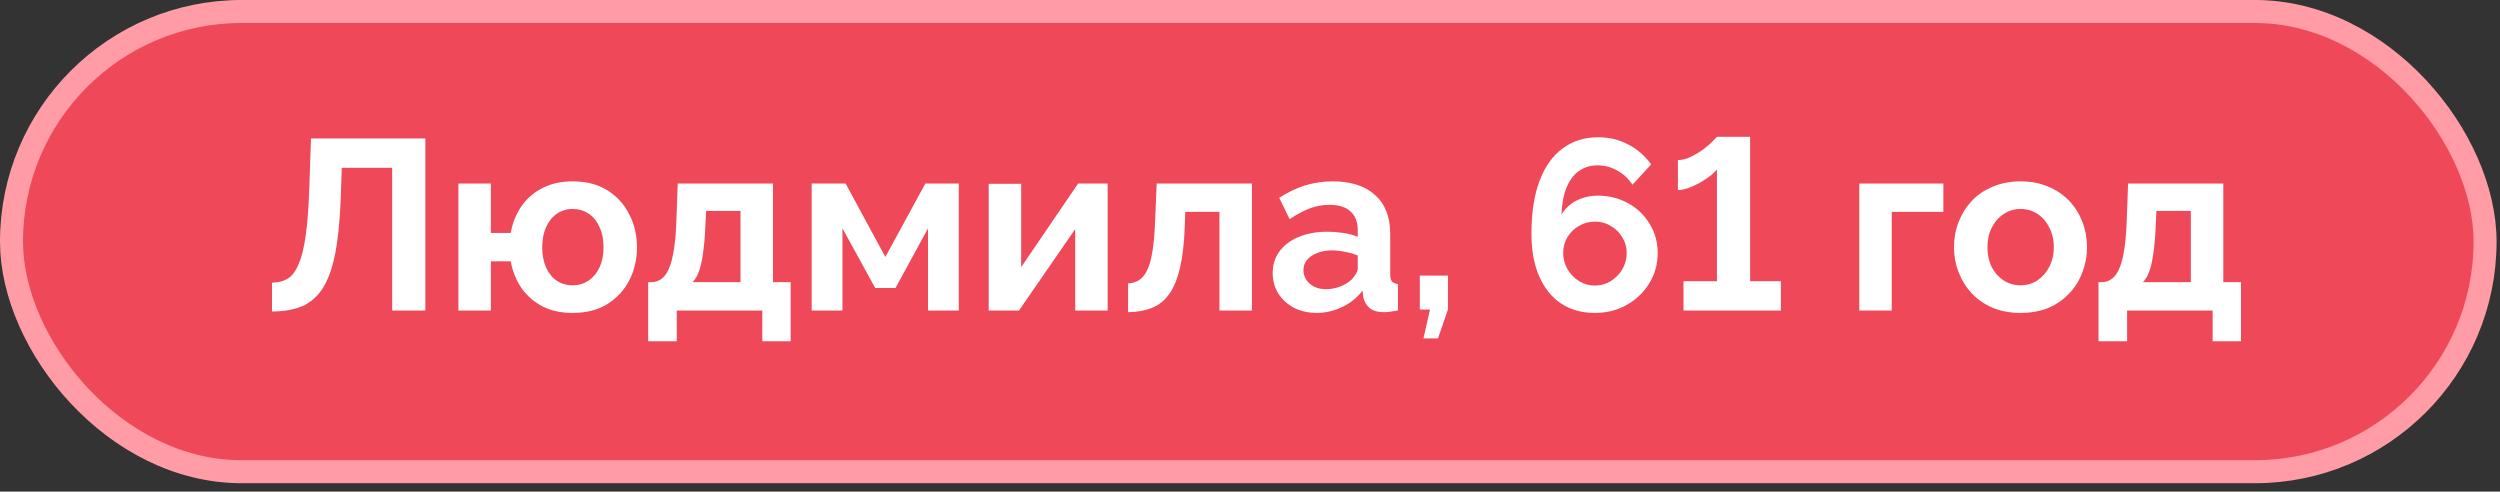 <?xml version="1.0" encoding="UTF-8"?> <svg xmlns="http://www.w3.org/2000/svg" width="239" height="47" viewBox="0 0 239 47" fill="none"><rect x="0" y="0" width="239" height="47" fill="#333333" stroke="none"/><rect x="1.1" y="1.1" width="236.472" height="43.995" rx="21.997" fill="#EE4859" stroke="#FF9CA6" stroke-width="2.2"></rect><path d="M37.492 29.684V16.04H32.673L32.58 18.82C32.503 20.997 32.326 22.796 32.048 24.217C31.77 25.638 31.368 26.758 30.843 27.576C30.318 28.379 29.654 28.951 28.851 29.291C28.063 29.615 27.113 29.777 26.002 29.777V27.02C26.573 27.02 27.067 26.897 27.484 26.65C27.901 26.402 28.248 25.955 28.526 25.306C28.82 24.657 29.052 23.738 29.221 22.549C29.391 21.36 29.507 19.823 29.569 17.939L29.731 13.237H40.665V29.684H37.492Z" fill="white"></path><path d="M54.733 29.916C53.636 29.916 52.679 29.707 51.861 29.291C51.042 28.858 50.37 28.271 49.845 27.53C49.336 26.773 48.996 25.924 48.826 24.982H46.926V29.684H43.822V17.546H46.926V22.271H48.826C48.996 21.314 49.336 20.465 49.845 19.723C50.37 18.966 51.05 18.38 51.884 17.963C52.718 17.546 53.667 17.337 54.733 17.337C56.046 17.337 57.158 17.623 58.069 18.194C58.98 18.766 59.675 19.53 60.154 20.488C60.648 21.43 60.895 22.48 60.895 23.638C60.895 24.796 60.648 25.854 60.154 26.812C59.66 27.754 58.957 28.511 58.046 29.082C57.135 29.638 56.03 29.916 54.733 29.916ZM54.733 27.275C55.32 27.275 55.837 27.121 56.285 26.812C56.733 26.503 57.08 26.078 57.328 25.538C57.575 24.997 57.698 24.364 57.698 23.638C57.698 22.881 57.567 22.233 57.304 21.692C57.057 21.136 56.71 20.712 56.262 20.418C55.814 20.125 55.304 19.978 54.733 19.978C54.177 19.978 53.675 20.132 53.227 20.441C52.795 20.735 52.455 21.159 52.208 21.715C51.961 22.256 51.837 22.897 51.837 23.638C51.837 24.379 51.961 25.028 52.208 25.584C52.455 26.125 52.795 26.541 53.227 26.835C53.675 27.128 54.177 27.275 54.733 27.275Z" fill="white"></path><path d="M61.965 32.626V26.974H62.289C62.598 26.974 62.883 26.889 63.146 26.719C63.424 26.549 63.663 26.264 63.864 25.862C64.08 25.445 64.25 24.874 64.374 24.148C64.513 23.422 64.605 22.495 64.652 21.368L64.791 17.546H73.895V26.974H75.586V32.626H72.876V29.684H64.698V32.626H61.965ZM66.204 26.974H70.791V20.163H67.501L67.432 21.669C67.385 22.688 67.308 23.553 67.2 24.264C67.107 24.959 66.976 25.53 66.806 25.978C66.652 26.41 66.451 26.742 66.204 26.974Z" fill="white"></path><path d="M77.597 29.684V17.546H80.841L84.64 24.565L88.462 17.546H91.659V29.684H88.717V21.831L85.613 27.53H83.667L80.539 21.831V29.684H77.597Z" fill="white"></path><path d="M94.519 29.684V17.569H97.623V25.538L103.067 17.546H105.893V29.684H102.789V21.901L97.415 29.684H94.519Z" fill="white"></path><path d="M107.846 29.846V27.09C108.216 27.074 108.548 26.982 108.842 26.812C109.135 26.642 109.39 26.356 109.606 25.955C109.838 25.538 110.015 24.959 110.139 24.217C110.278 23.476 110.371 22.526 110.417 21.368L110.579 17.546H119.683V29.684H116.579V20.256H113.313L113.266 21.669C113.204 23.26 113.05 24.58 112.803 25.63C112.556 26.68 112.208 27.514 111.761 28.132C111.328 28.735 110.788 29.167 110.139 29.429C109.49 29.692 108.726 29.831 107.846 29.846Z" fill="white"></path><path d="M121.669 26.094C121.669 25.306 121.885 24.619 122.318 24.032C122.765 23.43 123.383 22.966 124.171 22.642C124.958 22.318 125.862 22.155 126.881 22.155C127.391 22.155 127.908 22.194 128.433 22.271C128.958 22.349 129.414 22.472 129.8 22.642V21.993C129.8 21.221 129.568 20.627 129.105 20.21C128.657 19.793 127.985 19.584 127.09 19.584C126.426 19.584 125.792 19.7 125.19 19.932C124.588 20.163 123.955 20.503 123.291 20.951L122.294 18.912C123.097 18.387 123.916 17.994 124.75 17.731C125.599 17.468 126.487 17.337 127.414 17.337C129.144 17.337 130.487 17.77 131.445 18.634C132.418 19.499 132.904 20.735 132.904 22.341V26.209C132.904 26.534 132.958 26.765 133.066 26.904C133.19 27.043 133.383 27.128 133.645 27.159V29.684C133.367 29.731 133.113 29.769 132.881 29.8C132.665 29.831 132.479 29.846 132.325 29.846C131.707 29.846 131.236 29.707 130.912 29.429C130.603 29.151 130.41 28.812 130.333 28.41L130.263 27.785C129.738 28.464 129.082 28.989 128.294 29.36C127.507 29.731 126.704 29.916 125.885 29.916C125.082 29.916 124.356 29.754 123.708 29.429C123.074 29.09 122.572 28.634 122.202 28.063C121.847 27.476 121.669 26.82 121.669 26.094ZM129.221 26.719C129.391 26.534 129.53 26.349 129.638 26.163C129.746 25.978 129.8 25.808 129.8 25.654V24.426C129.429 24.271 129.028 24.155 128.595 24.078C128.163 23.986 127.754 23.939 127.368 23.939C126.565 23.939 125.9 24.117 125.375 24.472C124.866 24.812 124.611 25.267 124.611 25.839C124.611 26.148 124.696 26.441 124.866 26.719C125.036 26.997 125.283 27.221 125.607 27.391C125.931 27.561 126.317 27.646 126.765 27.646C127.229 27.646 127.684 27.561 128.132 27.391C128.58 27.206 128.943 26.982 129.221 26.719Z" fill="white"></path><path d="M136.083 32.348L136.708 29.592H135.735V26.349H138.423V29.592L137.473 32.348H136.083Z" fill="white"></path><path d="M158.476 24.194C158.476 25.26 158.206 26.225 157.665 27.09C157.14 27.955 156.422 28.642 155.511 29.151C154.615 29.661 153.596 29.916 152.453 29.916C151.217 29.916 150.144 29.615 149.233 29.012C148.337 28.41 147.642 27.545 147.148 26.418C146.654 25.291 146.407 23.939 146.407 22.364C146.407 20.372 146.661 18.688 147.171 17.314C147.696 15.924 148.437 14.882 149.395 14.187C150.352 13.476 151.48 13.121 152.777 13.121C153.812 13.121 154.762 13.345 155.626 13.793C156.507 14.241 157.248 14.882 157.85 15.716L156.067 17.661C155.696 17.09 155.217 16.642 154.63 16.318C154.043 15.978 153.41 15.808 152.731 15.808C152.036 15.808 151.434 15.993 150.924 16.364C150.414 16.735 150.02 17.275 149.742 17.986C149.464 18.681 149.31 19.522 149.279 20.511C149.495 20.14 149.773 19.823 150.113 19.561C150.453 19.283 150.847 19.075 151.295 18.936C151.742 18.781 152.221 18.704 152.731 18.704C153.827 18.704 154.808 18.951 155.673 19.445C156.538 19.924 157.217 20.58 157.711 21.414C158.221 22.233 158.476 23.159 158.476 24.194ZM152.453 27.298C153.009 27.298 153.518 27.159 153.982 26.881C154.445 26.588 154.816 26.209 155.094 25.746C155.372 25.267 155.511 24.75 155.511 24.194C155.511 23.638 155.372 23.136 155.094 22.688C154.816 22.225 154.445 21.862 153.982 21.6C153.534 21.322 153.032 21.183 152.476 21.183C151.92 21.183 151.41 21.322 150.947 21.6C150.484 21.862 150.113 22.225 149.835 22.688C149.573 23.136 149.441 23.638 149.441 24.194C149.441 24.75 149.58 25.267 149.858 25.746C150.136 26.209 150.507 26.588 150.97 26.881C151.434 27.159 151.928 27.298 152.453 27.298Z" fill="white"></path><path d="M170.254 26.881V29.684H160.941V26.881H164.138V16.179C164.014 16.364 163.806 16.573 163.512 16.804C163.234 17.02 162.91 17.237 162.54 17.453C162.184 17.654 161.814 17.824 161.428 17.963C161.057 18.102 160.717 18.171 160.408 18.171V15.299C160.825 15.299 161.25 15.191 161.682 14.974C162.115 14.758 162.516 14.511 162.887 14.233C163.258 13.955 163.551 13.7 163.767 13.469C163.999 13.221 164.122 13.09 164.138 13.075H167.312V26.881H170.254Z" fill="white"></path><path d="M177.747 29.684V17.546H185.785V20.256H180.851V29.684H177.747Z" fill="white"></path><path d="M193.171 29.916C192.183 29.916 191.295 29.754 190.507 29.429C189.719 29.09 189.048 28.626 188.492 28.04C187.951 27.453 187.534 26.781 187.241 26.024C186.947 25.267 186.801 24.472 186.801 23.638C186.801 22.789 186.947 21.986 187.241 21.229C187.534 20.472 187.951 19.8 188.492 19.213C189.048 18.627 189.719 18.171 190.507 17.847C191.295 17.507 192.183 17.337 193.171 17.337C194.159 17.337 195.04 17.507 195.812 17.847C196.599 18.171 197.271 18.627 197.827 19.213C198.383 19.8 198.8 20.472 199.078 21.229C199.372 21.986 199.518 22.789 199.518 23.638C199.518 24.472 199.372 25.267 199.078 26.024C198.8 26.781 198.383 27.453 197.827 28.04C197.287 28.626 196.623 29.09 195.835 29.429C195.047 29.754 194.159 29.916 193.171 29.916ZM189.997 23.638C189.997 24.349 190.136 24.982 190.414 25.538C190.692 26.078 191.071 26.503 191.549 26.812C192.028 27.121 192.569 27.275 193.171 27.275C193.758 27.275 194.291 27.121 194.769 26.812C195.248 26.487 195.627 26.055 195.905 25.515C196.198 24.959 196.345 24.325 196.345 23.615C196.345 22.92 196.198 22.294 195.905 21.738C195.627 21.183 195.248 20.75 194.769 20.441C194.291 20.132 193.758 19.978 193.171 19.978C192.569 19.978 192.028 20.14 191.549 20.465C191.071 20.773 190.692 21.206 190.414 21.762C190.136 22.302 189.997 22.928 189.997 23.638Z" fill="white"></path><path d="M200.617 32.626V26.974H200.942C201.251 26.974 201.536 26.889 201.799 26.719C202.077 26.549 202.316 26.264 202.517 25.862C202.733 25.445 202.903 24.874 203.027 24.148C203.166 23.422 203.258 22.495 203.305 21.368L203.444 17.546H212.548V26.974H214.239V32.626H211.528V29.684H203.351V32.626H200.617ZM204.857 26.974H209.443V20.163H206.154L206.084 21.669C206.038 22.688 205.961 23.553 205.853 24.264C205.76 24.959 205.629 25.53 205.459 25.978C205.305 26.41 205.104 26.742 204.857 26.974Z" fill="white"></path></svg> 